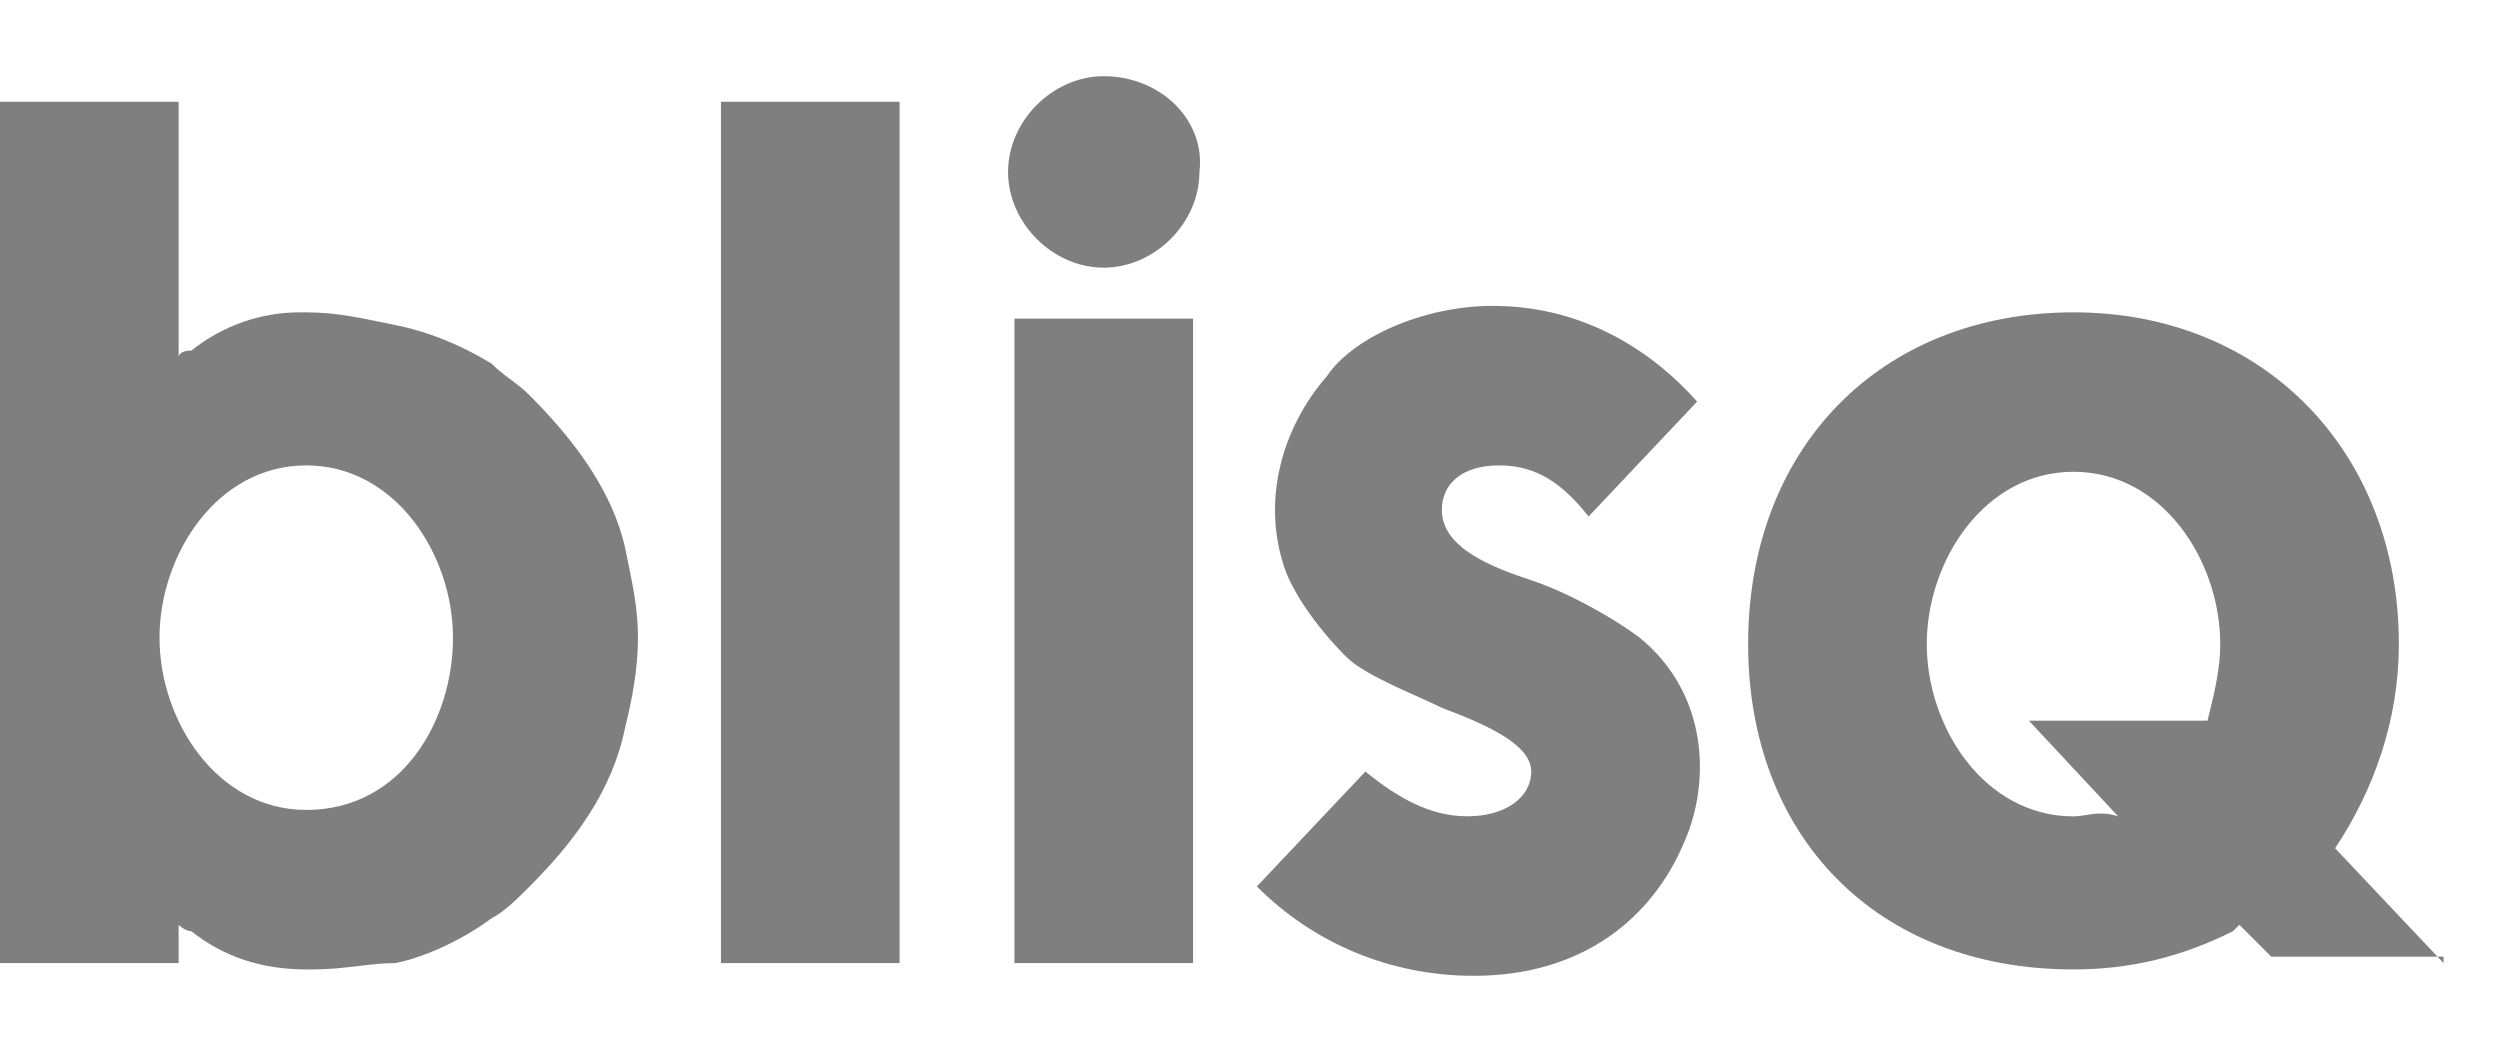 <svg width="31" height="13" viewBox="0 0 31 13" fill="none" xmlns="http://www.w3.org/2000/svg">
<path d="M30.3 11.942L28.955 10.518C29.43 9.806 29.746 8.936 29.746 7.987C29.746 5.613 28.085 3.873 25.712 3.873C23.338 3.873 21.677 5.534 21.677 7.987C21.677 10.36 23.259 12.021 25.712 12.021C26.424 12.021 27.056 11.863 27.689 11.547L27.768 11.467L28.164 11.863H30.3V11.942ZM25.712 10.123C24.604 10.123 23.892 9.015 23.892 7.987C23.892 6.958 24.604 5.85 25.712 5.85C26.819 5.85 27.531 6.958 27.531 7.987C27.531 8.303 27.452 8.619 27.373 8.936H25.158L26.265 10.123C26.028 10.043 25.87 10.123 25.712 10.123Z" fill="black" fill-opacity="0.5"/>
<path d="M11.155 1.262H8.94V11.942H11.155V1.262Z" fill="black" fill-opacity="0.5"/>
<path d="M14.794 3.951H12.579V11.942H14.794V3.951Z" fill="black" fill-opacity="0.5"/>
<path d="M13.686 0.945C13.053 0.945 12.5 1.499 12.5 2.132C12.5 2.765 13.053 3.319 13.686 3.319C14.319 3.319 14.873 2.765 14.873 2.132C14.952 1.499 14.398 0.945 13.686 0.945Z" fill="black" fill-opacity="0.5"/>
<path d="M6.566 4.901C6.408 4.743 6.25 4.664 6.092 4.506C5.696 4.268 5.301 4.11 4.905 4.031C4.509 3.952 4.193 3.873 3.797 3.873H3.718C3.244 3.873 2.769 4.031 2.373 4.347C2.215 4.347 2.215 4.427 2.215 4.427V4.11V1.262H0V7.987V11.942H2.215V11.468C2.215 11.468 2.294 11.547 2.373 11.547C2.769 11.863 3.244 12.021 3.797 12.021H3.877C4.272 12.021 4.589 11.942 4.905 11.942C5.301 11.863 5.775 11.626 6.092 11.389C6.25 11.309 6.408 11.151 6.566 10.993C7.12 10.439 7.595 9.806 7.753 9.015C7.832 8.699 7.911 8.303 7.911 7.908C7.911 7.512 7.832 7.196 7.753 6.8C7.595 6.088 7.12 5.455 6.566 4.901ZM3.797 10.043C2.69 10.043 1.978 8.936 1.978 7.908C1.978 6.879 2.69 5.771 3.797 5.771C4.905 5.771 5.617 6.879 5.617 7.908C5.617 8.936 4.984 10.043 3.797 10.043Z" fill="black" fill-opacity="0.5"/>
<path d="M20.332 7.907C20.015 7.67 19.462 7.353 18.987 7.195C18.512 7.037 17.879 6.799 17.879 6.325C17.879 6.008 18.117 5.771 18.591 5.771C19.066 5.771 19.383 6.008 19.699 6.404L21.044 4.98C20.411 4.268 19.541 3.793 18.512 3.793C17.642 3.793 16.772 4.189 16.455 4.663C15.902 5.296 15.664 6.166 15.902 6.958C15.981 7.274 16.297 7.749 16.693 8.144C16.93 8.382 17.563 8.619 17.879 8.777C18.512 9.014 18.987 9.252 18.987 9.568C18.987 9.885 18.671 10.122 18.196 10.122C17.721 10.122 17.326 9.885 16.93 9.568L15.585 10.992C16.297 11.704 17.246 12.1 18.275 12.1C19.62 12.1 20.49 11.388 20.886 10.438C21.202 9.727 21.202 8.619 20.332 7.907Z" fill="black" fill-opacity="0.5"/>
</svg>
